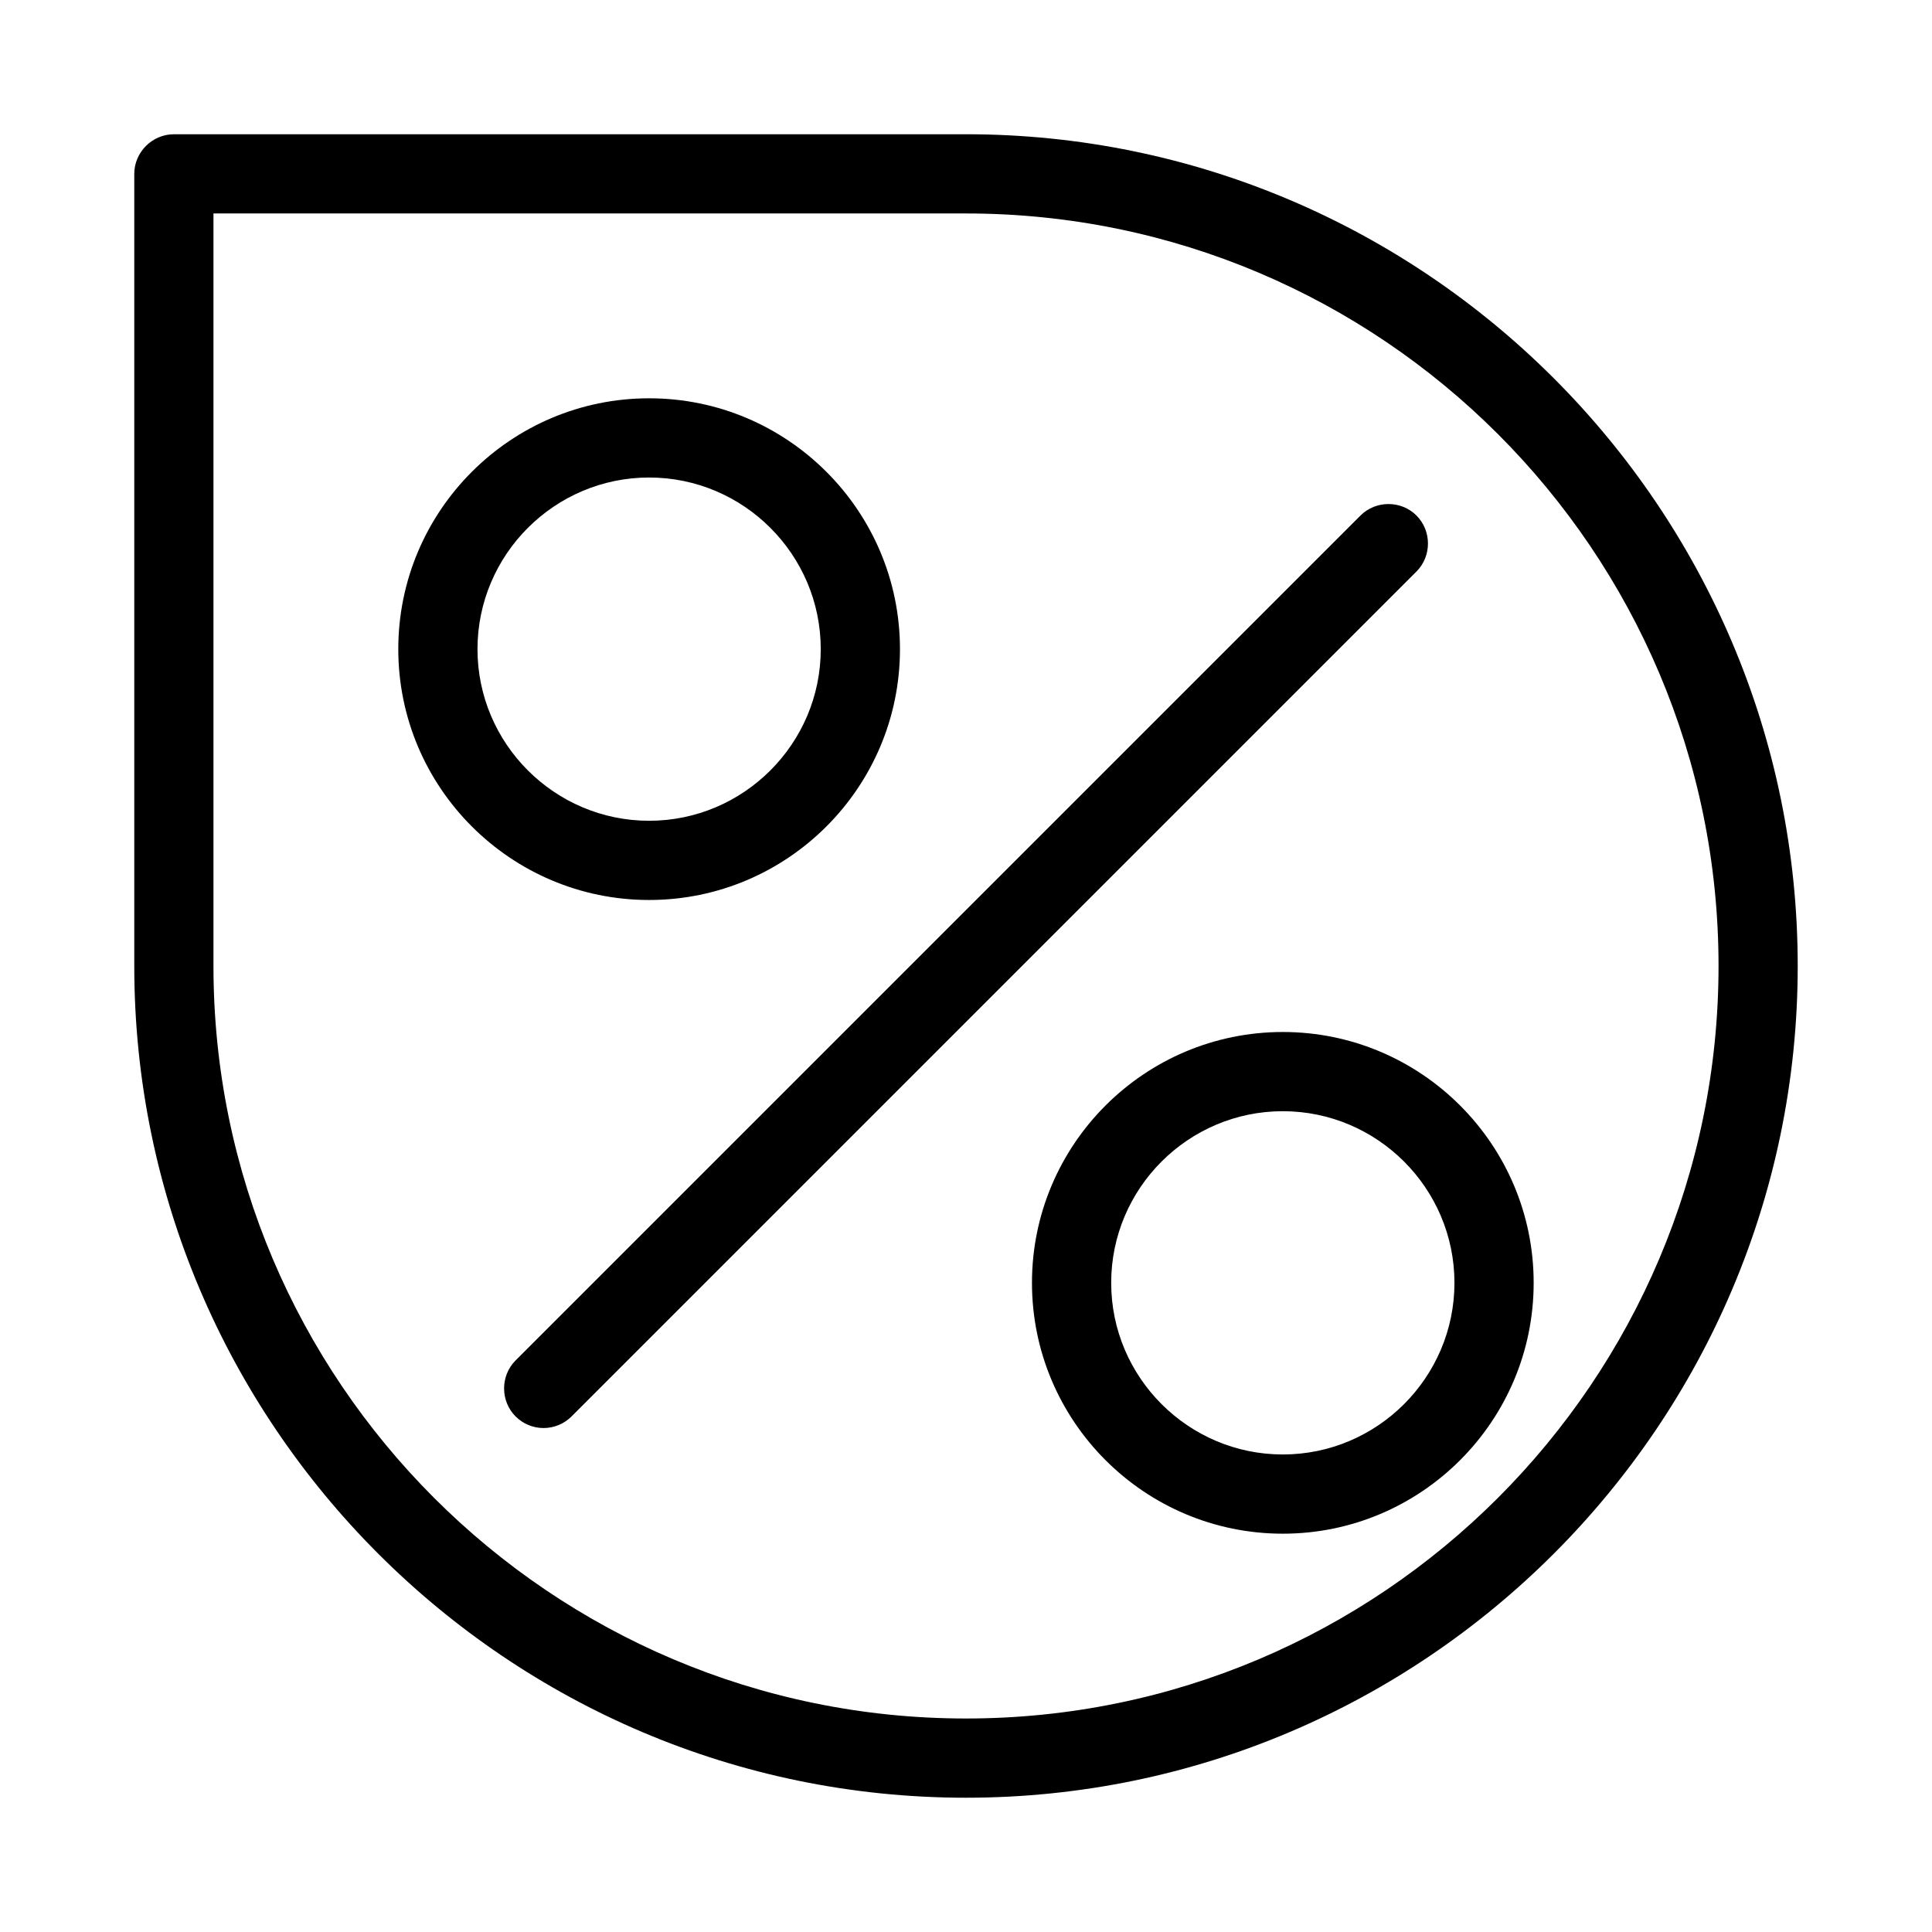 <?xml version="1.0" encoding="UTF-8"?>
<!-- Uploaded to: ICON Repo, www.svgrepo.com, Generator: ICON Repo Mixer Tools -->
<svg fill="#000000" width="800px" height="800px" version="1.1" viewBox="144 144 512 512" xmlns="http://www.w3.org/2000/svg">
 <g>
  <path d="m382.5 316.03c0-36.668-29.809-66.477-66.477-66.477-36.664 0-66.473 29.809-66.473 66.477s29.809 66.477 66.477 66.477c36.664-0.004 66.473-29.812 66.473-66.477zm-111.96 0c0-25.051 20.434-45.484 45.484-45.484s45.484 20.434 45.484 45.484-20.434 45.484-45.484 45.484c-25.051-0.004-45.484-20.434-45.484-45.484z"/>
  <path d="m483.96 417.49c-36.668 0-66.477 29.809-66.477 66.477s29.809 66.477 66.477 66.477c36.668 0 66.477-29.809 66.477-66.477s-29.809-66.477-66.477-66.477zm0 111.96c-25.051 0-45.484-20.434-45.484-45.484 0-25.051 20.434-45.484 45.484-45.484 25.051 0 45.484 20.434 45.484 45.484 0 25.051-20.434 45.484-45.484 45.484z"/>
  <path d="m519.38 280.62c-4.059-4.059-10.777-4.059-14.836 0l-223.91 223.91c-4.059 4.059-4.059 10.777 0 14.836 1.961 1.961 4.617 3.078 7.418 3.078s5.457-1.121 7.418-3.078l223.91-223.91c4.059-4.062 4.059-10.777 0-14.836z"/>
  <path d="m400 179.58h-209.92c-5.738 0-10.496 4.758-10.496 10.496v209.92c0 121.47 98.941 220.42 220.42 220.42 121.47-0.004 220.41-98.945 220.41-220.42 0-121.48-98.941-220.42-220.41-220.42zm0 419.84c-110 0-199.43-89.426-199.43-199.43v-199.42h199.43c110 0 199.43 89.426 199.43 199.43-0.004 110-89.43 199.42-199.43 199.42z"/>
 </g>
</svg>